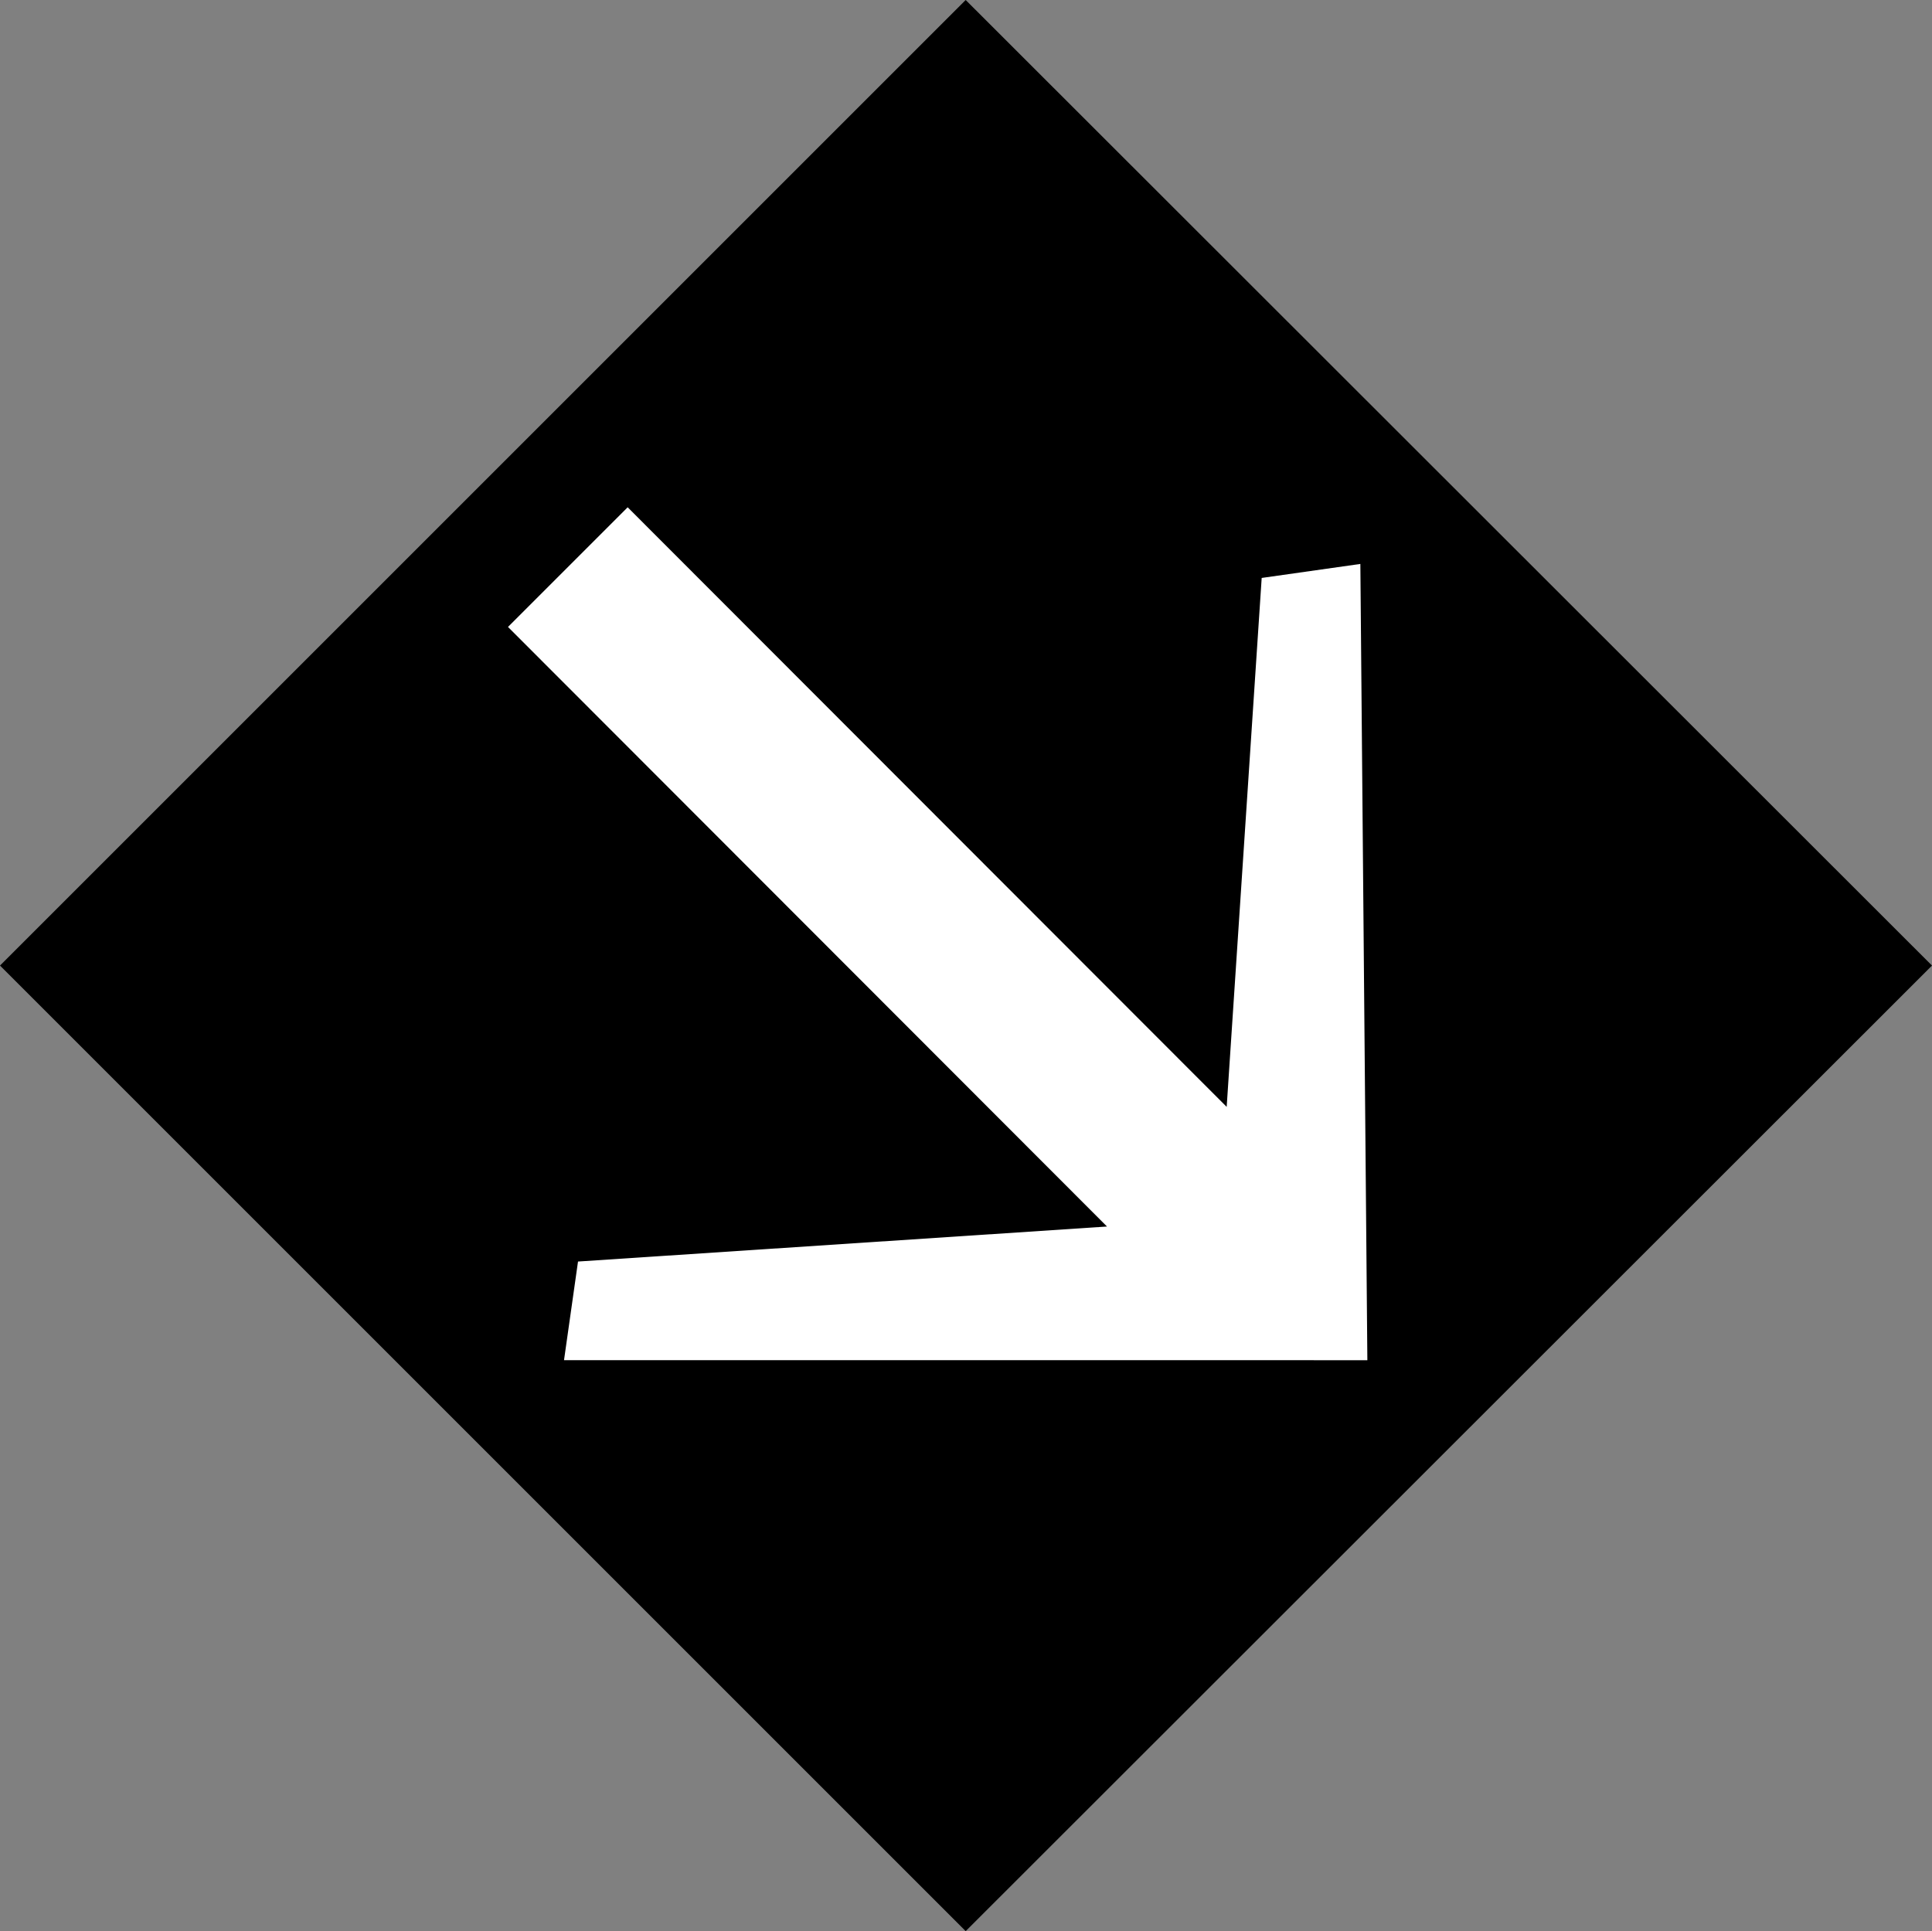<?xml version="1.0" encoding="UTF-8" standalone="no"?>
<svg
   version="1.0"
   width="129.766mm"
   height="129.724mm"
   id="svg2"
   sodipodi:docname="Arrow 0557.wmf"
   xmlns:inkscape="http://www.inkscape.org/namespaces/inkscape"
   xmlns:sodipodi="http://sodipodi.sourceforge.net/DTD/sodipodi-0.dtd"
   xmlns="http://www.w3.org/2000/svg"
   xmlns:svg="http://www.w3.org/2000/svg">
  <rect width="100%" height="100%" fill="#808080" stroke="none"/>
  <sodipodi:namedview
     id="namedview2"
     pagecolor="#ffffff"
     bordercolor="#000000"
     borderopacity="0.25"
     inkscape:showpageshadow="2"
     inkscape:pageopacity="0.0"
     inkscape:pagecheckerboard="0"
     inkscape:deskcolor="#d1d1d1"
     inkscape:document-units="mm" />
  <defs
     id="defs1">
    <pattern
       id="WMFhbasepattern"
       patternUnits="userSpaceOnUse"
       width="6"
       height="6"
       x="0"
       y="0" />
  </defs>
  <path
     style="fill:#000000;fill-opacity:1;fill-rule:evenodd;stroke:none"
     d="M 490.455,245.147 245.147,490.294 0,245.147 245.147,0 Z"
     id="path1" />
  <path
     style="fill:#ffffff;fill-opacity:1;fill-rule:evenodd;stroke:none"
     d="m 347.116,345.339 -1.778,-202.161 -25.048,3.555 -8.888,134.289 -152.065,-152.227 -14.382,14.382 -15.998,15.998 152.065,152.227 -134.289,8.888 -3.555,25.048 z"
     id="path2" />
</svg>
